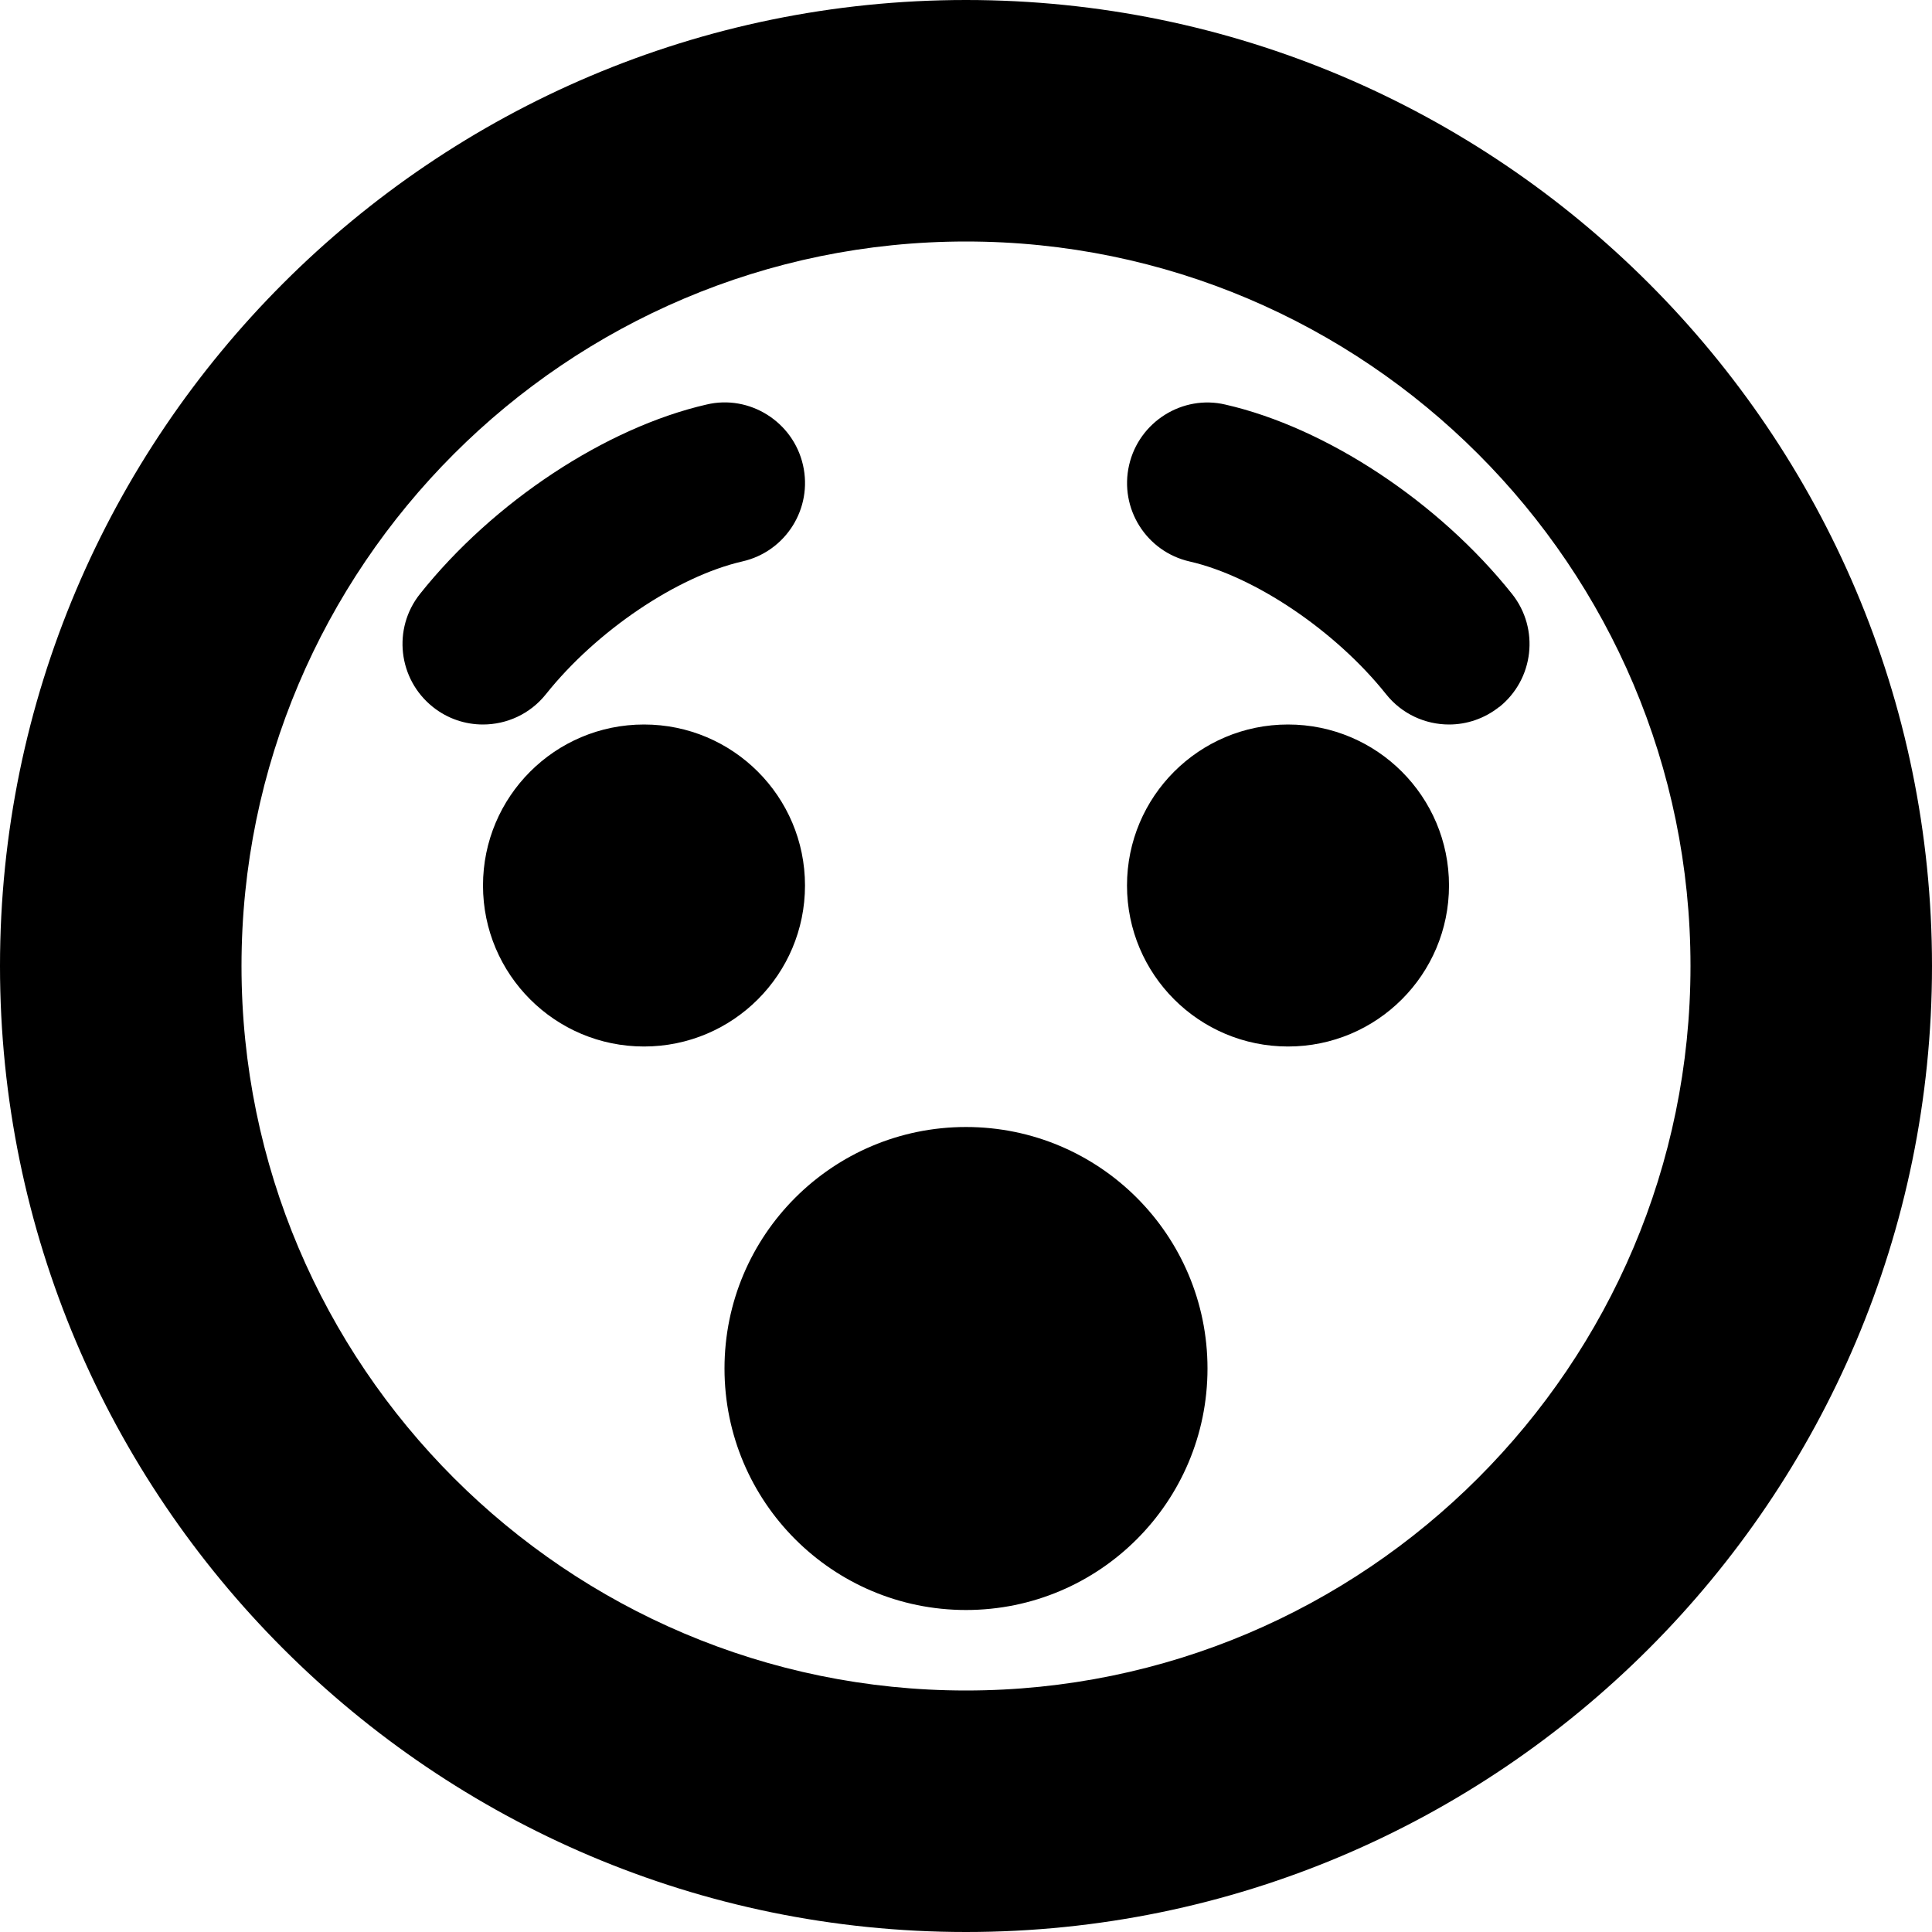 <?xml version="1.0" encoding="UTF-8"?>
<svg xmlns="http://www.w3.org/2000/svg" id="Layer_1" data-name="Layer 1" viewBox="0 0 24 24" width="512" height="512"><path d="M12,0C5.383,0,0,5.383,0,12s5.383,12,12,12,12-5.383,12-12S18.617,0,12,0Zm0,21c-4.963,0-9-4.037-9-9S7.037,3,12,3s9,4.037,9,9-4.037,9-9,9Zm-4-8c-1.105,0-2-.895-2-2s.895-2,2-2,2,.895,2,2-.895,2-2,2Zm10-2c0,1.105-.895,2-2,2s-2-.895-2-2,.895-2,2-2,2,.895,2,2Zm-3,6c0,1.657-1.343,3-3,3s-3-1.343-3-3,1.343-3,3-3,3,1.343,3,3ZM6.782,8.623c-.197,.248-.489,.377-.783,.377-.218,0-.438-.071-.622-.218-.432-.345-.503-.974-.159-1.405,.91-1.143,2.308-2.065,3.56-2.352,.531-.126,1.074,.212,1.197,.752,.123,.538-.213,1.074-.752,1.197-.812,.186-1.815,.864-2.44,1.648Zm11.841,.159c-.184,.146-.404,.218-.622,.218-.294,0-.586-.129-.783-.377-.625-.784-1.629-1.463-2.44-1.648-.539-.123-.875-.659-.752-1.197,.123-.54,.666-.878,1.197-.752,1.252,.286,2.649,1.209,3.56,2.352,.344,.432,.272,1.061-.159,1.405Z"/></svg>
